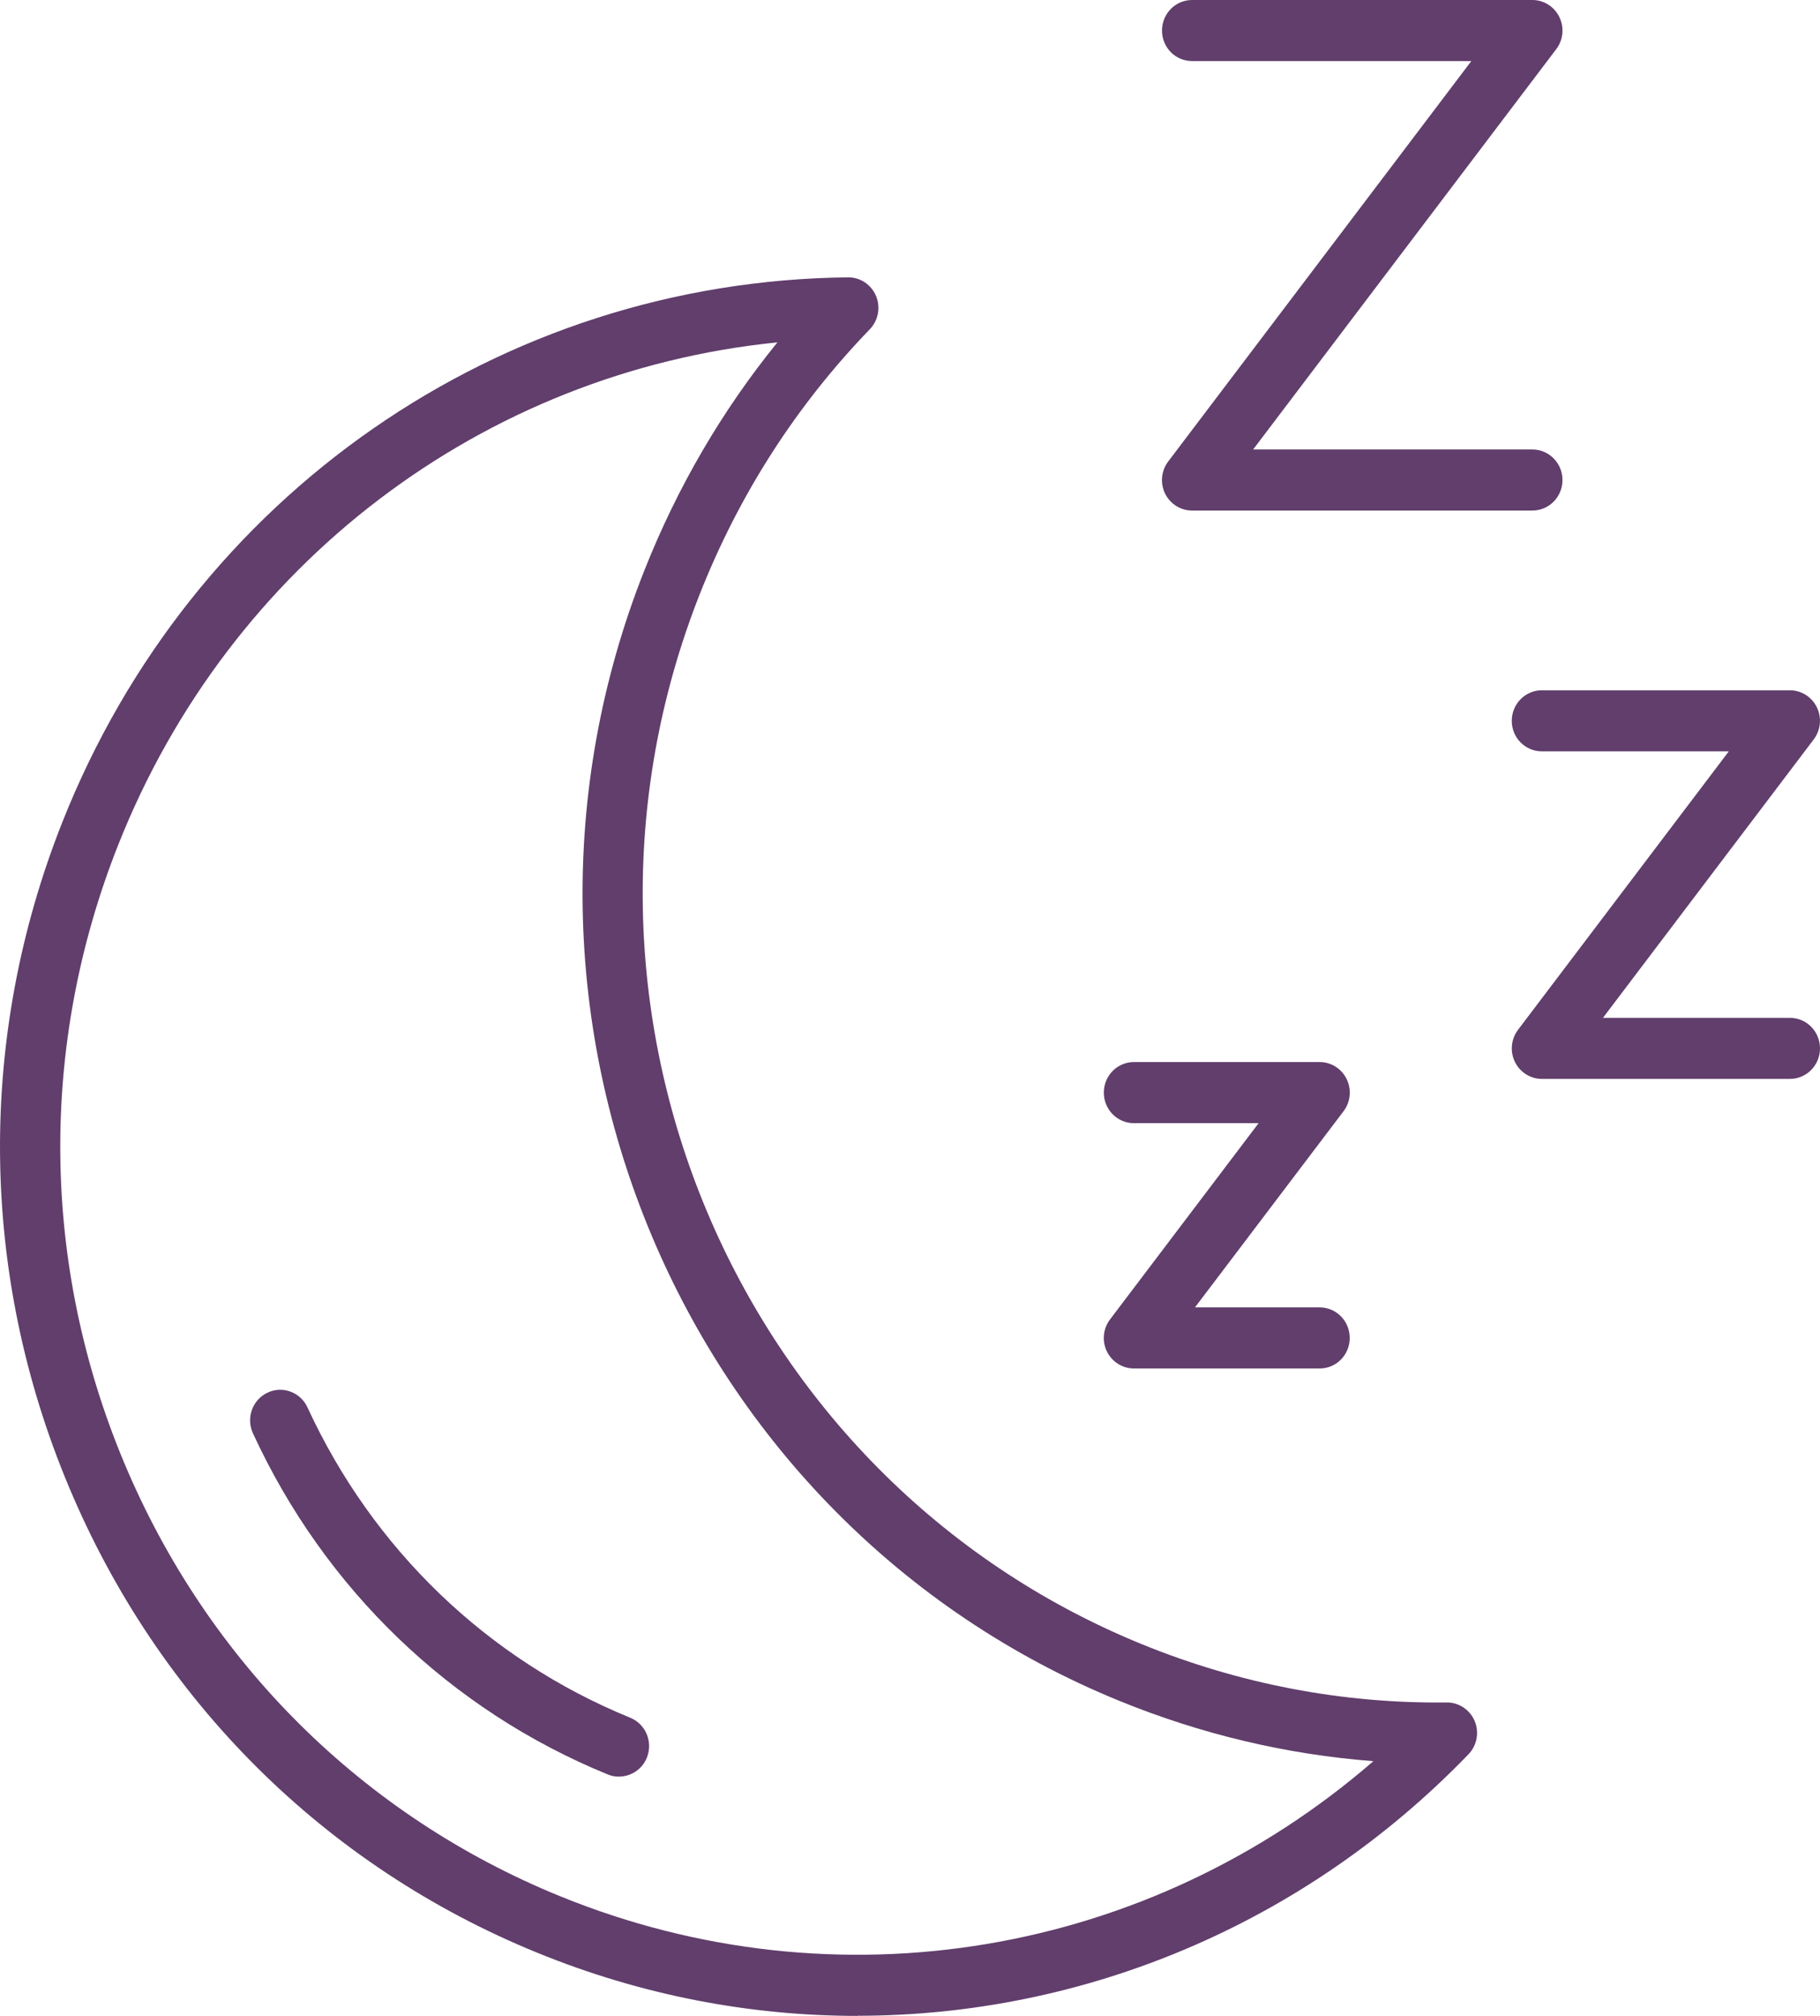 <?xml version="1.0" encoding="UTF-8"?>
<svg xmlns="http://www.w3.org/2000/svg" width="28" height="31" viewBox="0 0 28 31" fill="none">
  <g clip-path="url(#clip0_881_5448)">
    <path d="M23.575 7.851H18.34C18.164 7.851 18.003 7.75 17.924 7.59C17.846 7.429 17.865 7.238 17.973 7.096L22.636 0.939H18.34C18.084 0.939 17.877 0.73 17.877 0.47C17.877 0.21 18.084 0 18.34 0H23.575C23.751 0 23.912 0.101 23.99 0.262C24.069 0.423 24.05 0.614 23.942 0.756L19.279 6.912H23.575C23.831 6.912 24.038 7.122 24.038 7.382C24.038 7.642 23.831 7.851 23.575 7.851Z" fill="#613E6C"></path>
    <path d="M20.303 21.044H17.445C17.269 21.044 17.108 20.943 17.029 20.782C16.951 20.622 16.97 20.431 17.078 20.289L19.363 17.272H17.445C17.189 17.272 16.982 17.062 16.982 16.802C16.982 16.542 17.189 16.332 17.445 16.332H20.303C20.479 16.332 20.64 16.434 20.718 16.594C20.796 16.755 20.778 16.946 20.67 17.088L18.384 20.105H20.303C20.559 20.105 20.765 20.315 20.765 20.575C20.765 20.835 20.559 21.044 20.303 21.044Z" fill="#613E6C"></path>
    <path d="M13.193 31C11.537 31 9.867 30.683 8.264 30.028C5 28.697 2.442 26.154 1.063 22.871C-0.318 19.587 -0.354 15.954 0.959 12.643C2.953 7.61 7.697 4.322 13.046 4.265C13.049 4.265 13.05 4.265 13.052 4.265C13.237 4.265 13.404 4.378 13.477 4.55C13.55 4.725 13.513 4.927 13.382 5.063C12.254 6.231 11.376 7.596 10.772 9.12C8.253 15.476 11.301 22.726 17.564 25.283C19.066 25.895 20.645 26.199 22.256 26.18C22.258 26.18 22.259 26.18 22.261 26.18C22.446 26.18 22.614 26.293 22.687 26.465C22.76 26.64 22.723 26.842 22.591 26.978C20.057 29.602 16.661 30.998 13.193 30.998V31ZM11.959 5.265C7.442 5.719 3.534 8.661 1.818 12.994C0.598 16.073 0.632 19.45 1.914 22.503C3.197 25.555 5.575 27.918 8.61 29.157C12.88 30.899 17.678 30.074 21.129 27.083C19.79 26.98 18.48 26.669 17.22 26.155C10.481 23.406 7.204 15.607 9.914 8.77C10.421 7.491 11.107 6.316 11.96 5.265H11.959Z" fill="#613E6C"></path>
    <path d="M9.523 27.321C9.466 27.321 9.407 27.311 9.35 27.287C6.935 26.301 4.996 24.439 3.891 22.04C3.783 21.805 3.883 21.526 4.115 21.416C4.346 21.306 4.622 21.408 4.73 21.642C5.736 23.824 7.499 25.519 9.696 26.415C9.934 26.512 10.048 26.786 9.953 27.026C9.88 27.209 9.707 27.32 9.523 27.32V27.321Z" fill="#613E6C"></path>
    <path d="M27.537 16.591H23.722C23.546 16.591 23.384 16.49 23.306 16.329C23.228 16.169 23.247 15.977 23.355 15.835L26.597 11.554H23.721C23.465 11.554 23.258 11.345 23.258 11.085C23.258 10.825 23.465 10.615 23.721 10.615H27.536C27.712 10.615 27.873 10.716 27.952 10.877C28.03 11.038 28.011 11.229 27.903 11.371L24.661 15.652H27.537C27.793 15.652 28 15.862 28 16.122C28 16.381 27.793 16.591 27.537 16.591Z" fill="#613E6C"></path>
  </g>
  <defs>
    <clipPath id="clip0_881_5448">
      <rect width="28" height="31" fill="white"></rect>
    </clipPath>
  </defs>
</svg>
